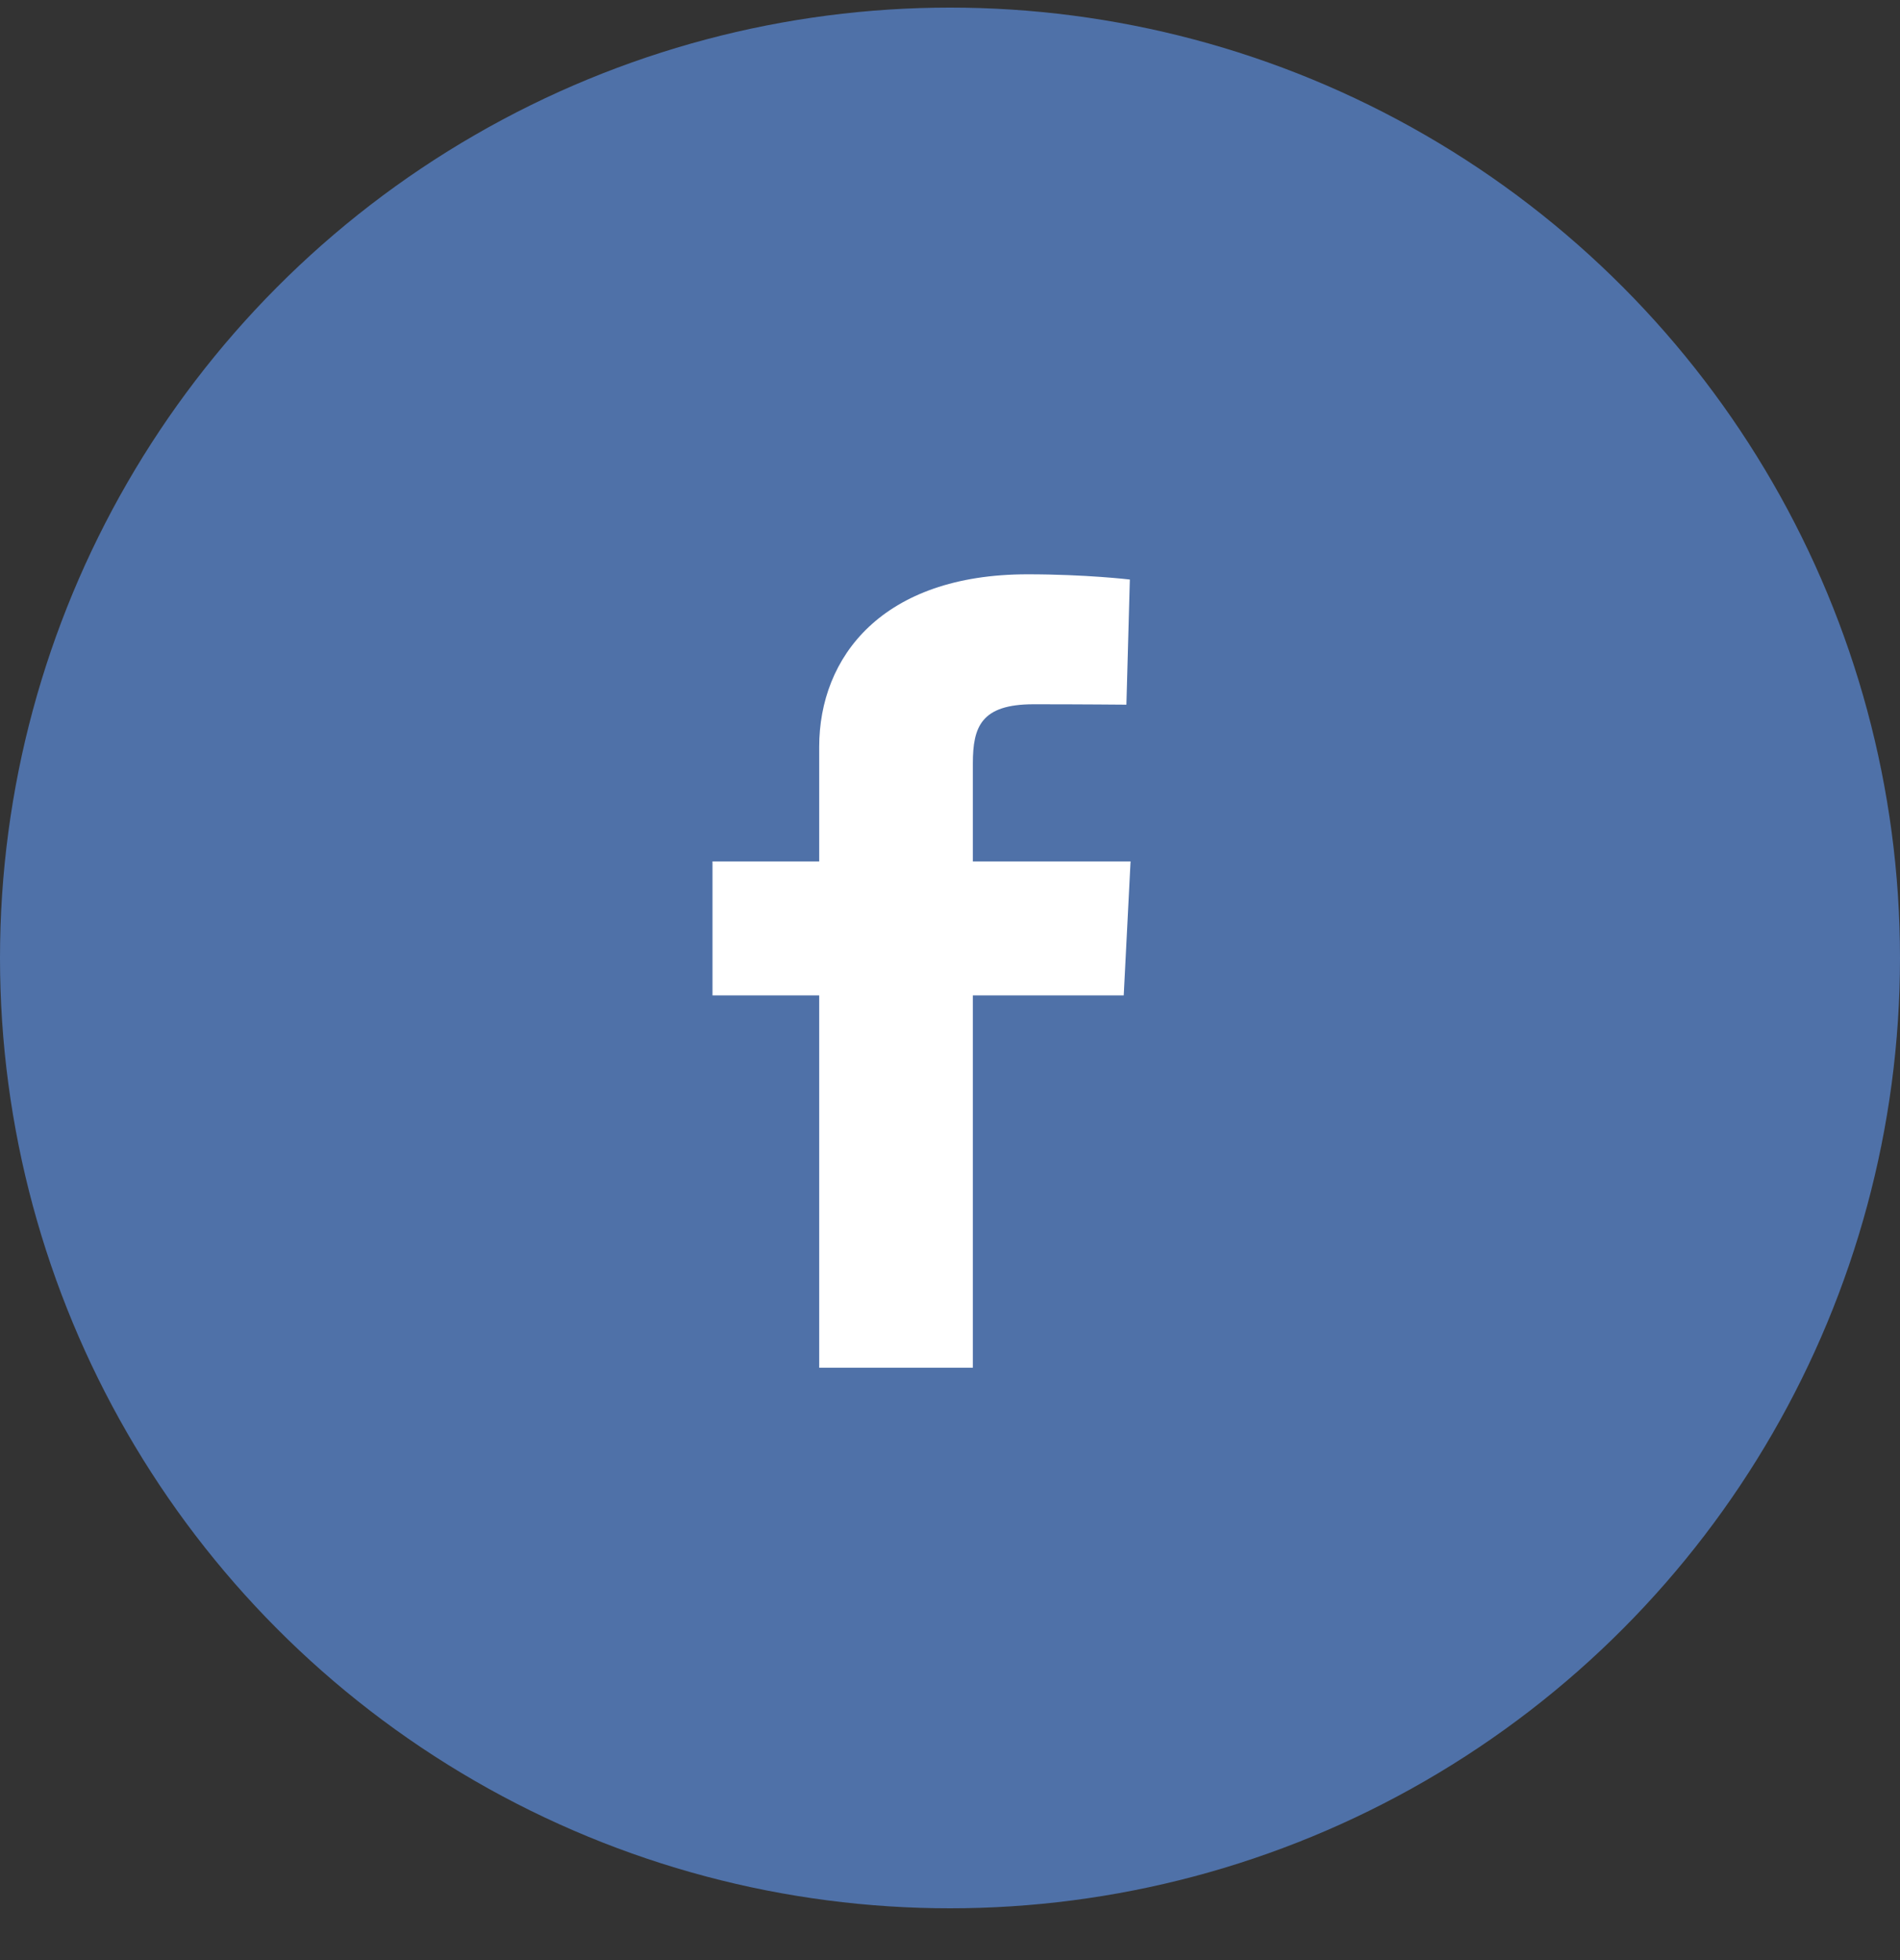 <?xml version="1.0" encoding="UTF-8"?>
<svg width="32px" height="33px" viewBox="0 0 32 33" version="1.1" xmlns="http://www.w3.org/2000/svg" xmlns:xlink="http://www.w3.org/1999/xlink">
    <rect x="0" y="0" width="32" height="33" fill="#333333" stroke="none"/>
    <title>D481A682-3870-4BEE-AA89-6AFBDF09E6FB</title>
    <g id="TextMagic" stroke="none" stroke-width="1" fill="none" fill-rule="evenodd">
        <g id="Blog" transform="translate(-1104, -355)">
            <g id="Group-9" transform="translate(1019, 355)">
                <g id="Group-3" transform="translate(85, 0.128)">
                    <circle id="Oval-111" fill="#4F71A8" cx="16" cy="16" r="16"></circle>
                    <path d="M13.797,22.899 L13.797,16.631 L12,16.631 L12,14.374 L13.797,14.374 L13.797,12.447 C13.797,10.932 14.859,9.541 17.306,9.541 C18.296,9.541 19.029,9.629 19.029,9.629 L18.971,11.736 C18.971,11.736 18.224,11.729 17.409,11.729 C16.526,11.729 16.385,12.104 16.385,12.726 C16.385,13.218 16.385,11.678 16.385,14.374 L19.041,14.374 L18.926,16.631 L16.385,16.631 L16.385,22.899 L13.797,22.899 L13.797,22.899 Z" id="Shape-3" fill="#FFFFFF"></path>
                </g>
            </g>
        </g>
    </g>
</svg>